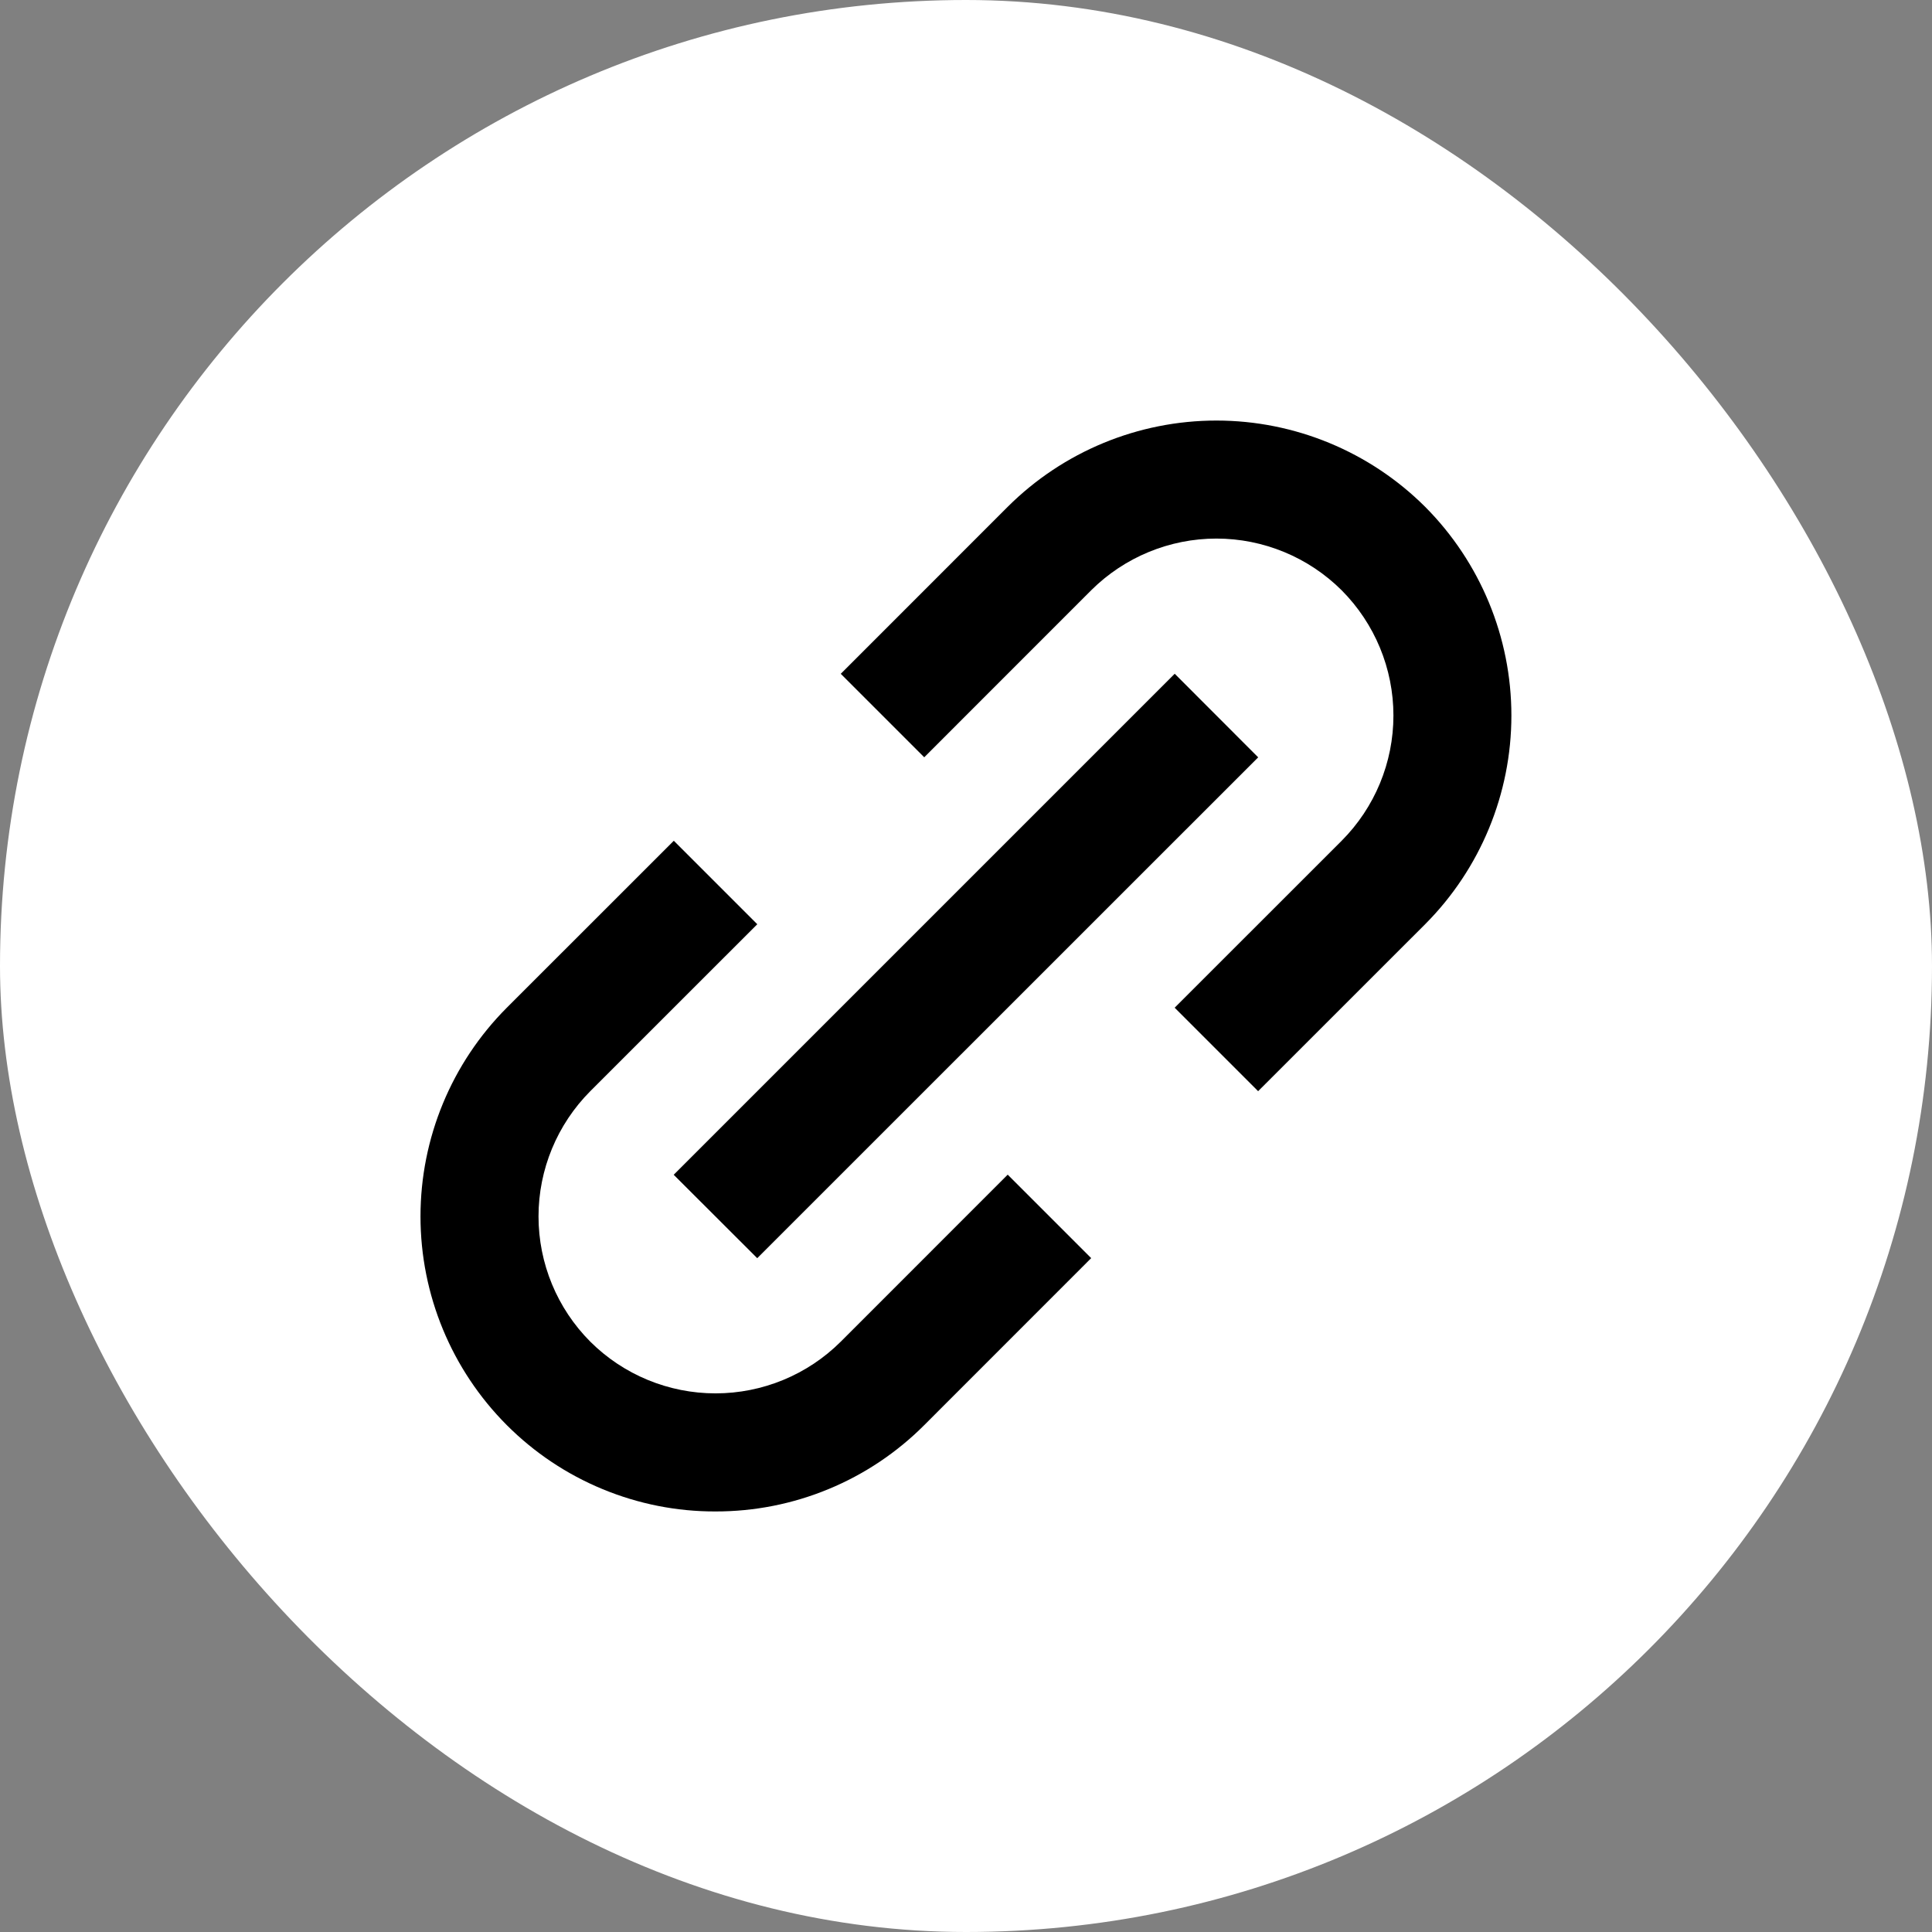 <svg width="34" height="34" viewBox="0 0 34 34" fill="none" xmlns="http://www.w3.org/2000/svg">
<rect x="0" y="0" width="34" height="34" fill="#808080" stroke="none"/>
<rect width="34" height="34" rx="17" fill="white"/>
<path d="M8.919 25.08C9.401 25.563 9.974 25.946 10.604 26.206C11.234 26.467 11.909 26.601 12.591 26.599C13.274 26.6 13.949 26.467 14.58 26.206C15.21 25.946 15.783 25.563 16.265 25.08L19.203 22.141L17.734 20.672L14.796 23.611C14.211 24.194 13.418 24.521 12.592 24.521C11.766 24.521 10.973 24.194 10.388 23.611C9.805 23.026 9.477 22.234 9.477 21.407C9.477 20.581 9.805 19.789 10.388 19.203L13.327 16.265L11.858 14.796L8.919 17.734C7.946 18.709 7.4 20.03 7.4 21.407C7.4 22.785 7.946 24.105 8.919 25.08ZM25.08 16.265C26.052 15.29 26.598 13.969 26.598 12.592C26.598 11.216 26.052 9.895 25.08 8.919C24.105 7.947 22.784 7.401 21.407 7.401C20.03 7.401 18.709 7.947 17.734 8.919L14.796 11.858L16.265 13.327L19.203 10.388C19.788 9.806 20.581 9.478 21.407 9.478C22.233 9.478 23.026 9.806 23.611 10.388C24.194 10.974 24.522 11.766 24.522 12.592C24.522 13.419 24.194 14.211 23.611 14.796L20.672 17.734L22.141 19.203L25.08 16.265Z" fill="black"/>
<path d="M13.326 22.142L11.856 20.674L20.673 11.857L22.142 13.328L13.326 22.142Z" fill="black"/>
</svg>
